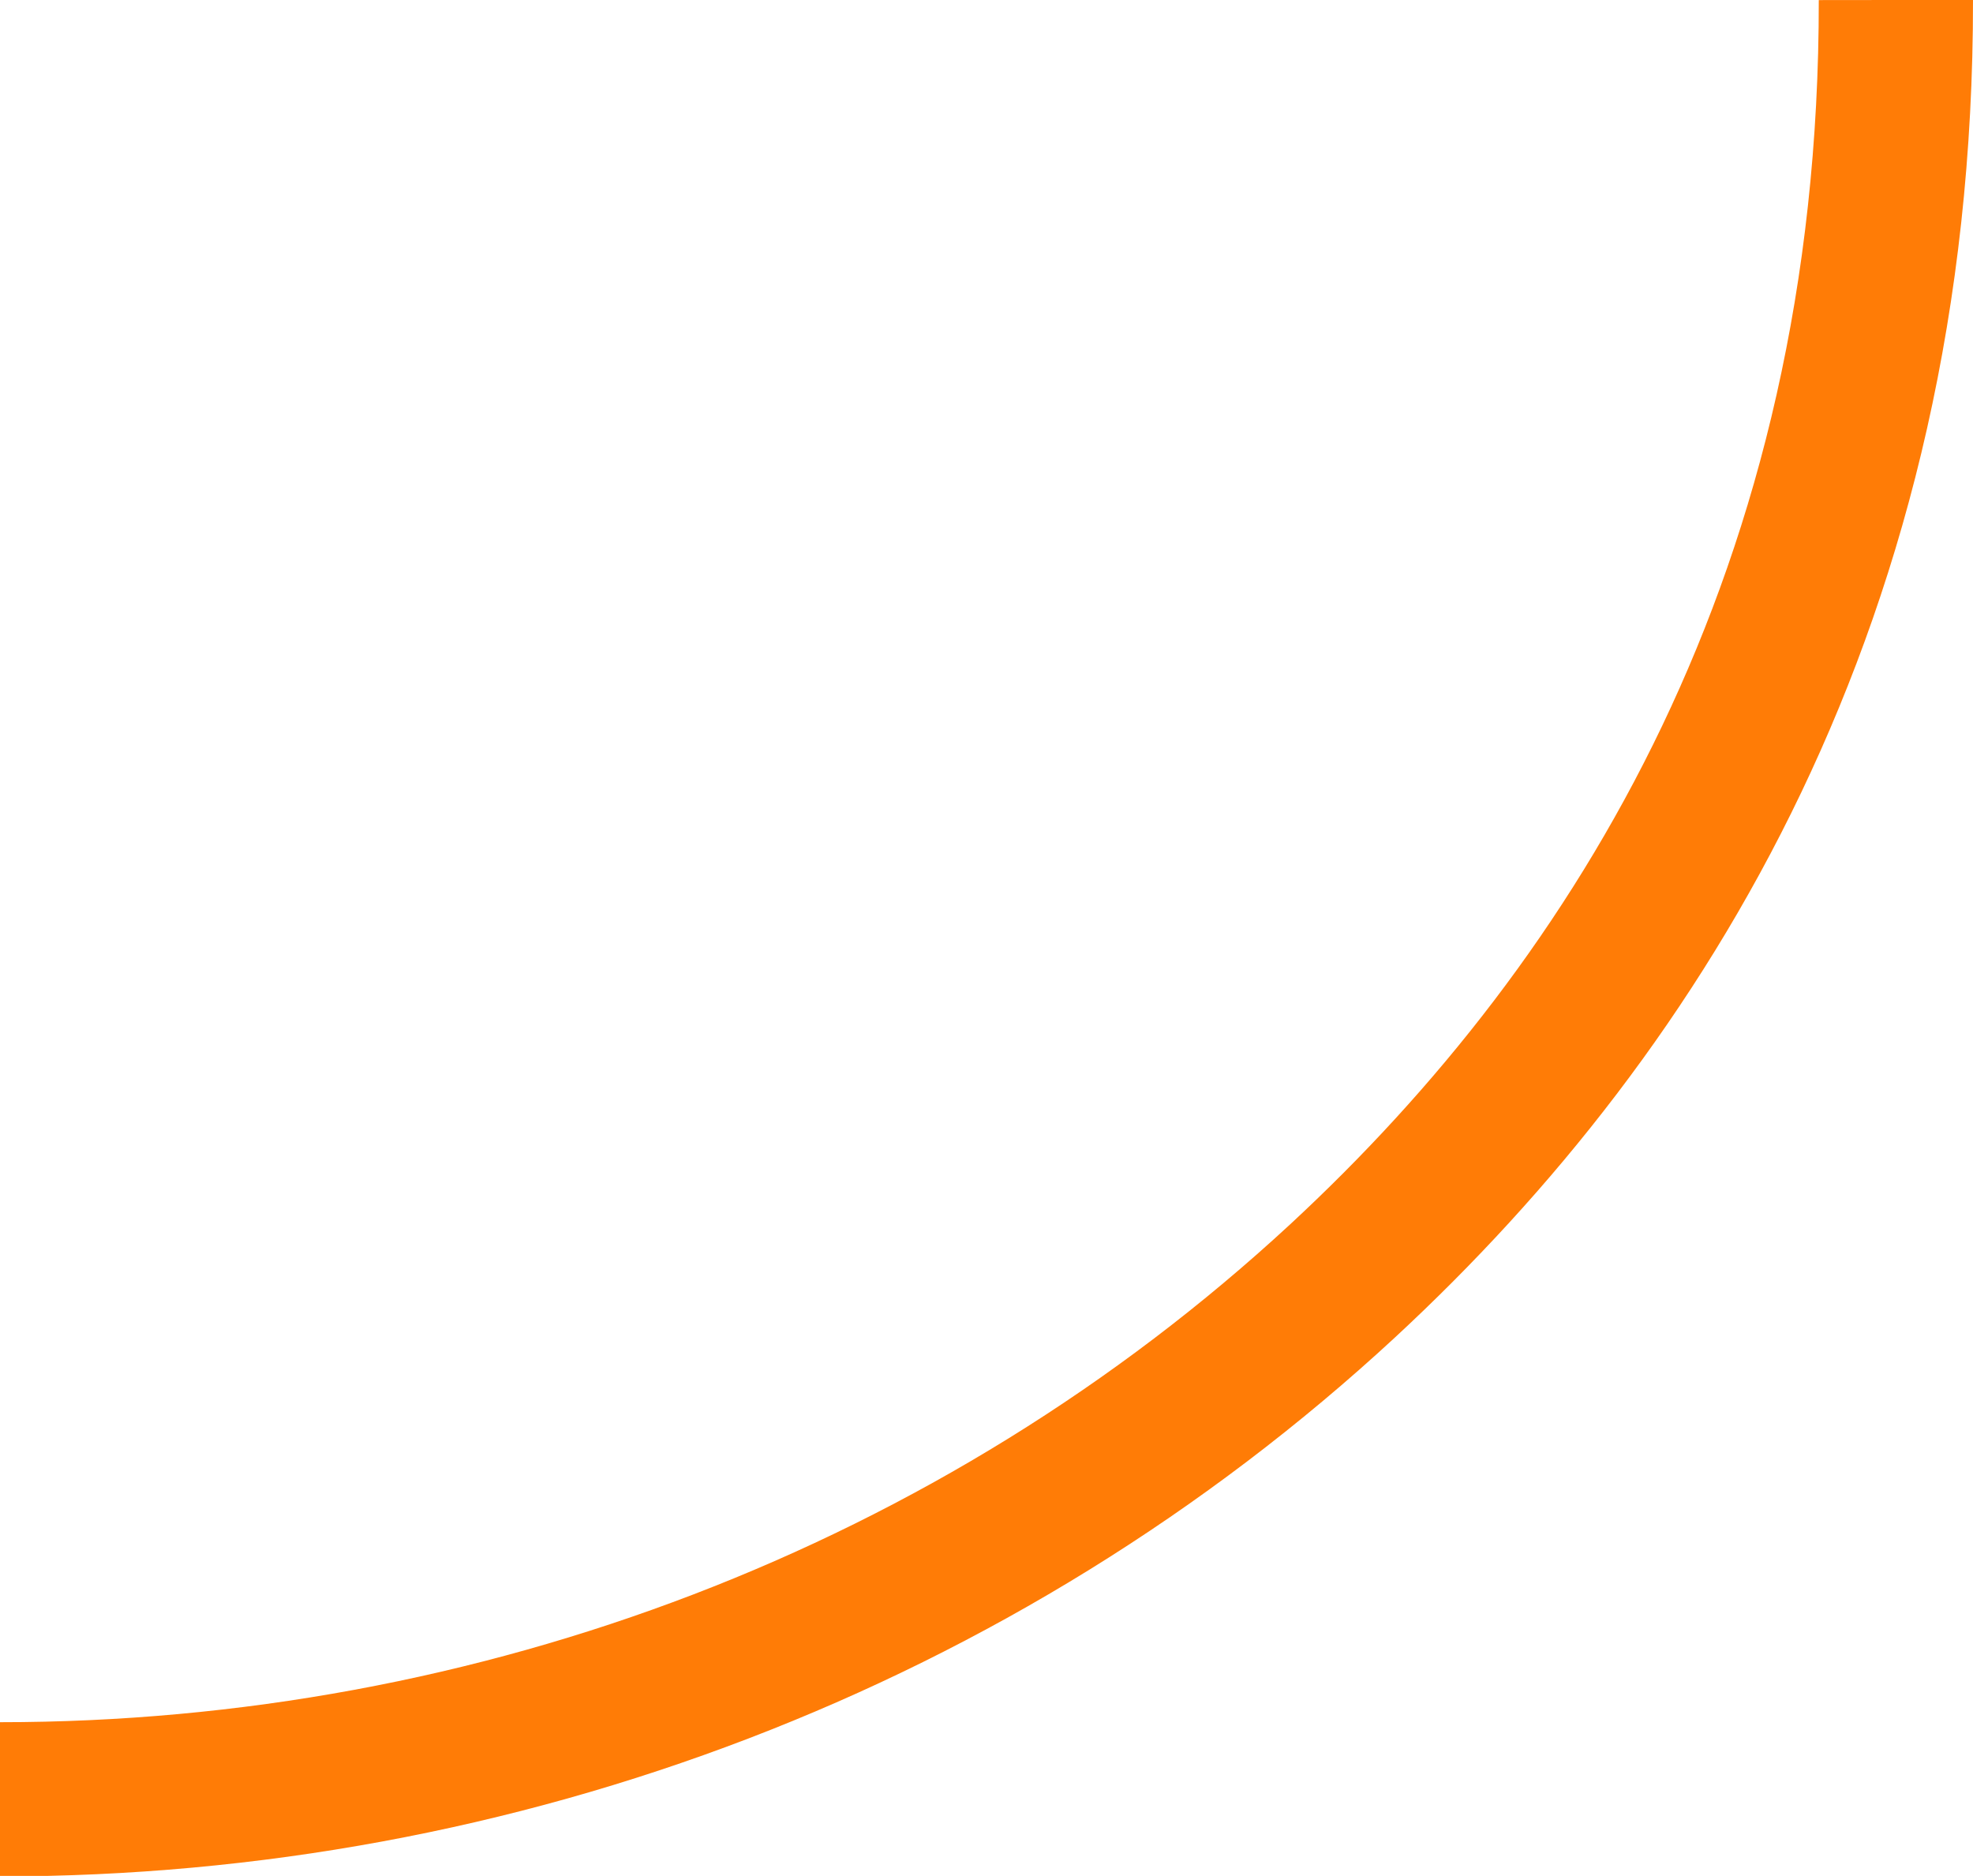 <svg xmlns="http://www.w3.org/2000/svg" viewBox="0 0 153.52 145.96"><defs><style>.cls-1{fill:none;stroke:#ff7c06;stroke-miterlimit:10;stroke-width:12px;}</style></defs><title>SC_L2_M1_P34_AMP</title><g id="Capa_4" data-name="Capa 4"><path class="cls-1" d="M147.52,0V-229.54c0-9-.41-18-1-27"/><path class="cls-1" d="M0,140c38.63,0,76.11-14.11,104.47-40.34C127.76,78.09,147.57,46.19,147.52,0"/><path class="cls-1" d="M-769.5,140H0"/></g></svg>